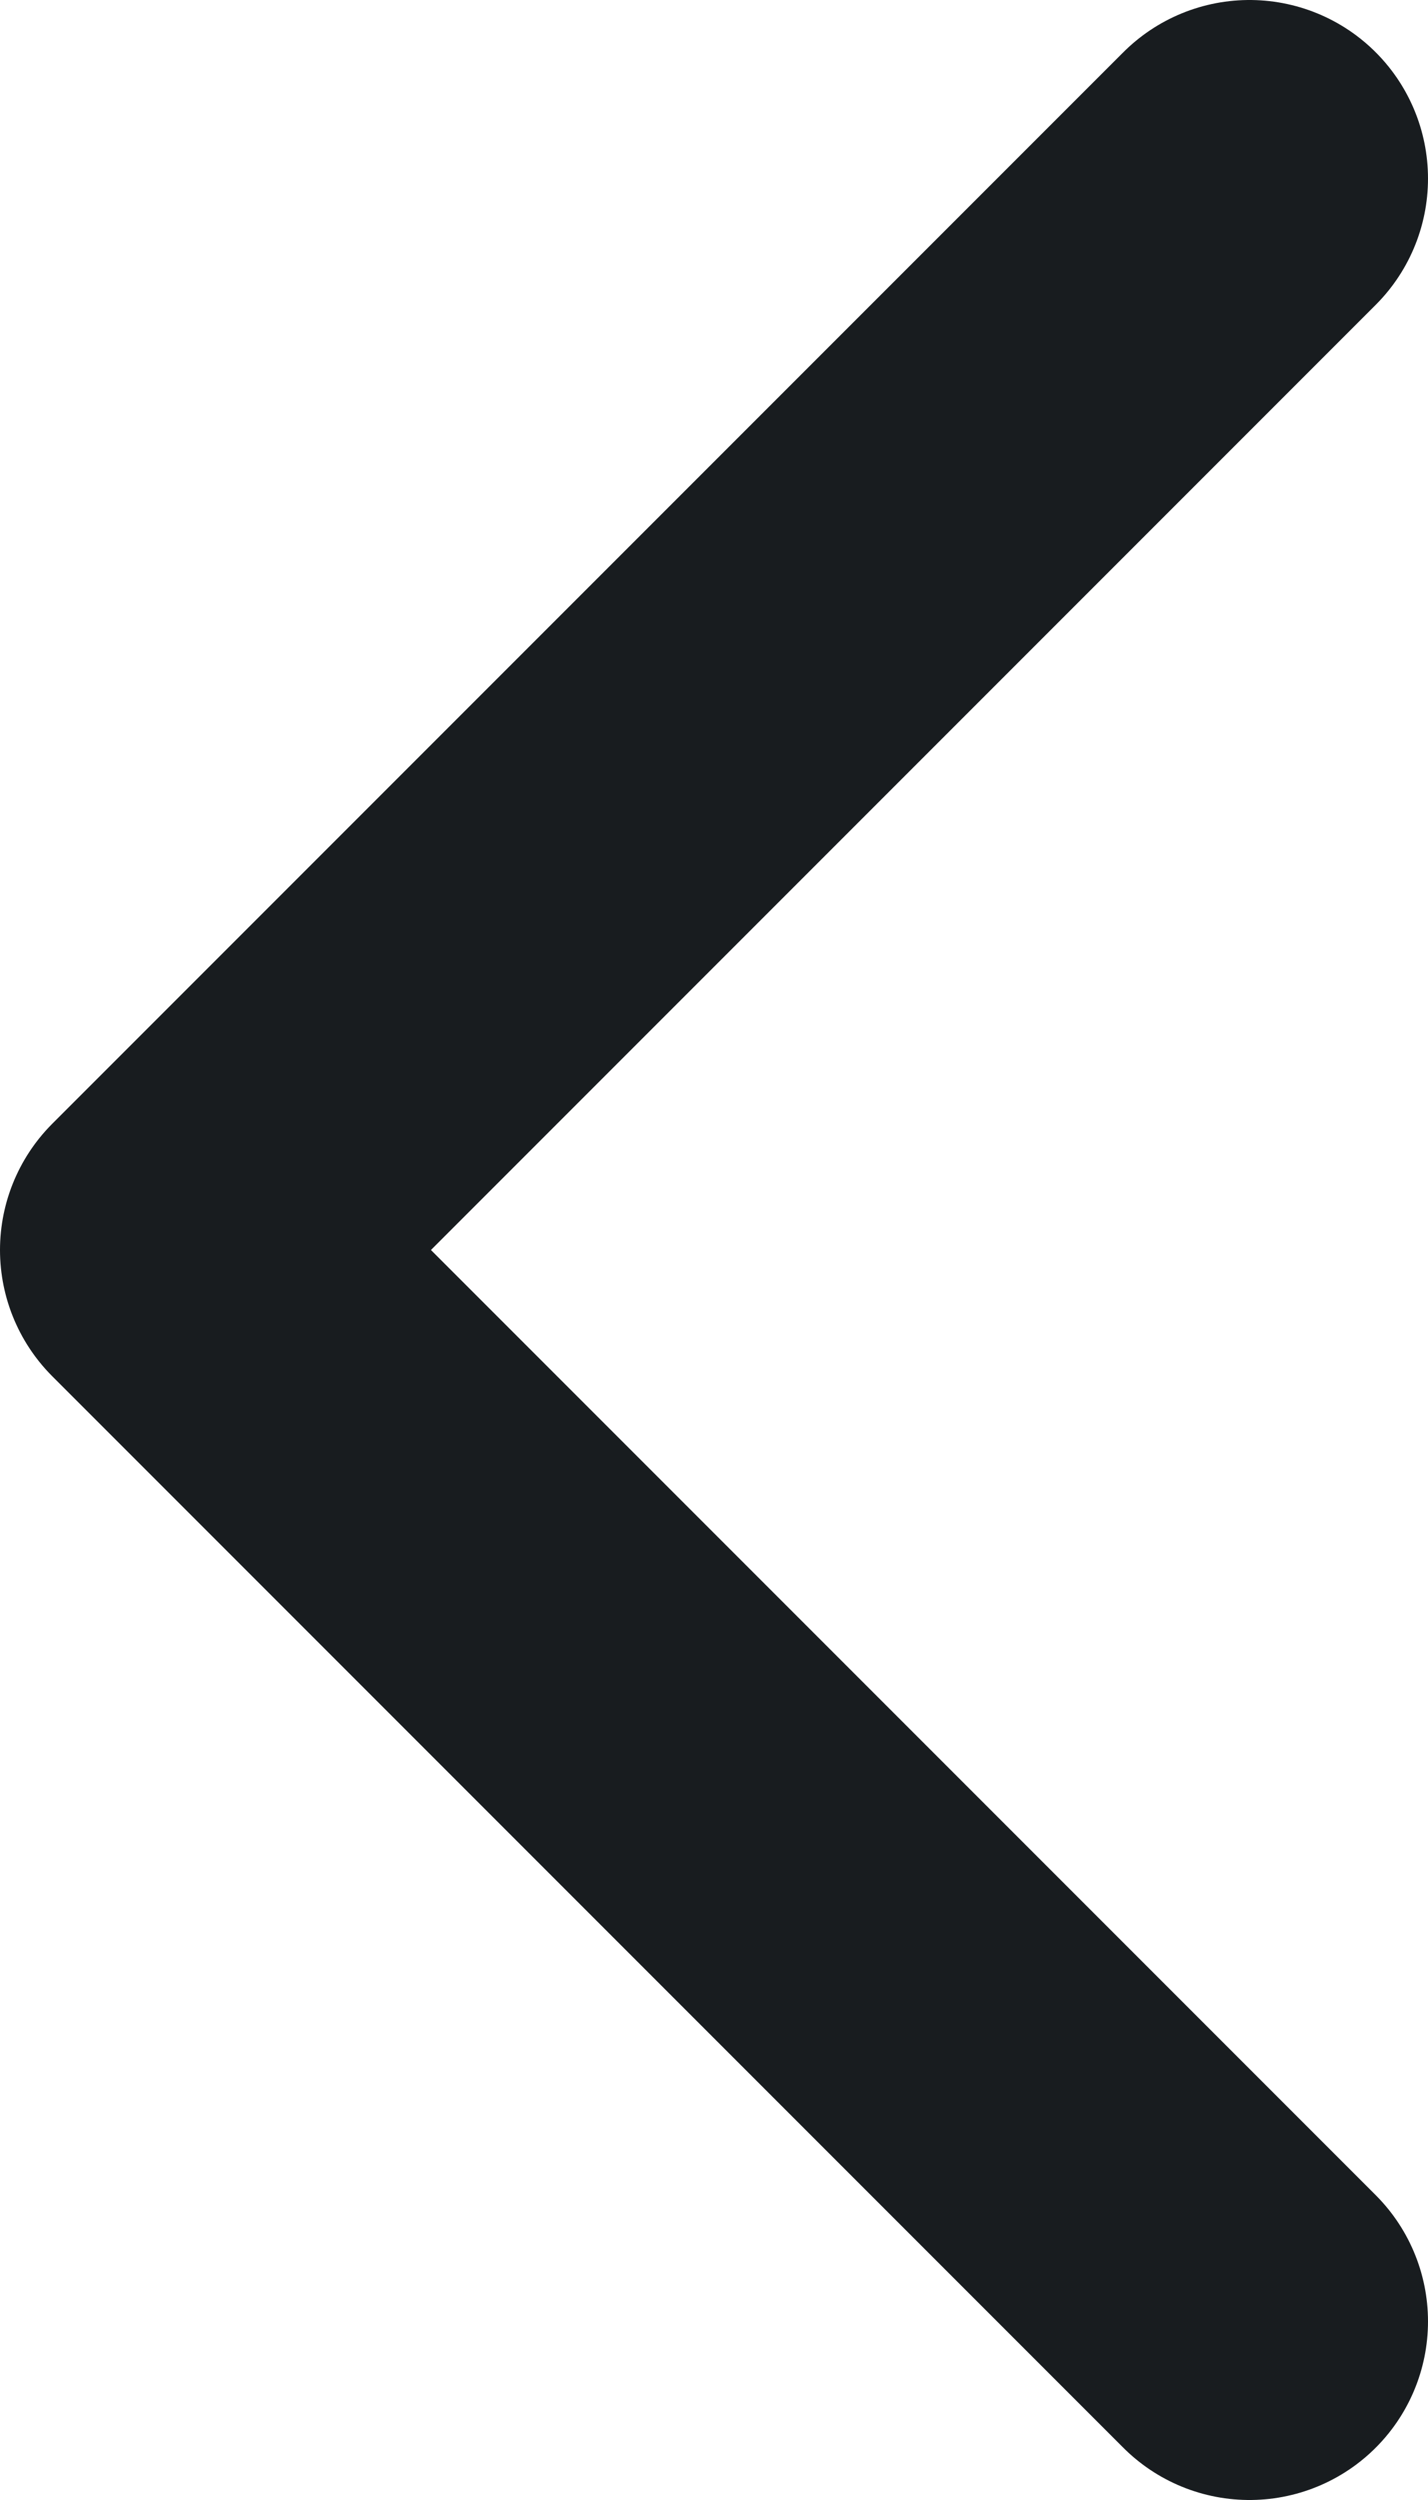 <svg width="8" height="14" viewBox="0 0 8 14" fill="none" xmlns="http://www.w3.org/2000/svg">
    <path d="M7 1L1 7L7 13" stroke="#181C1F" stroke-width="2" stroke-linecap="round" stroke-linejoin="round"/>
</svg>
